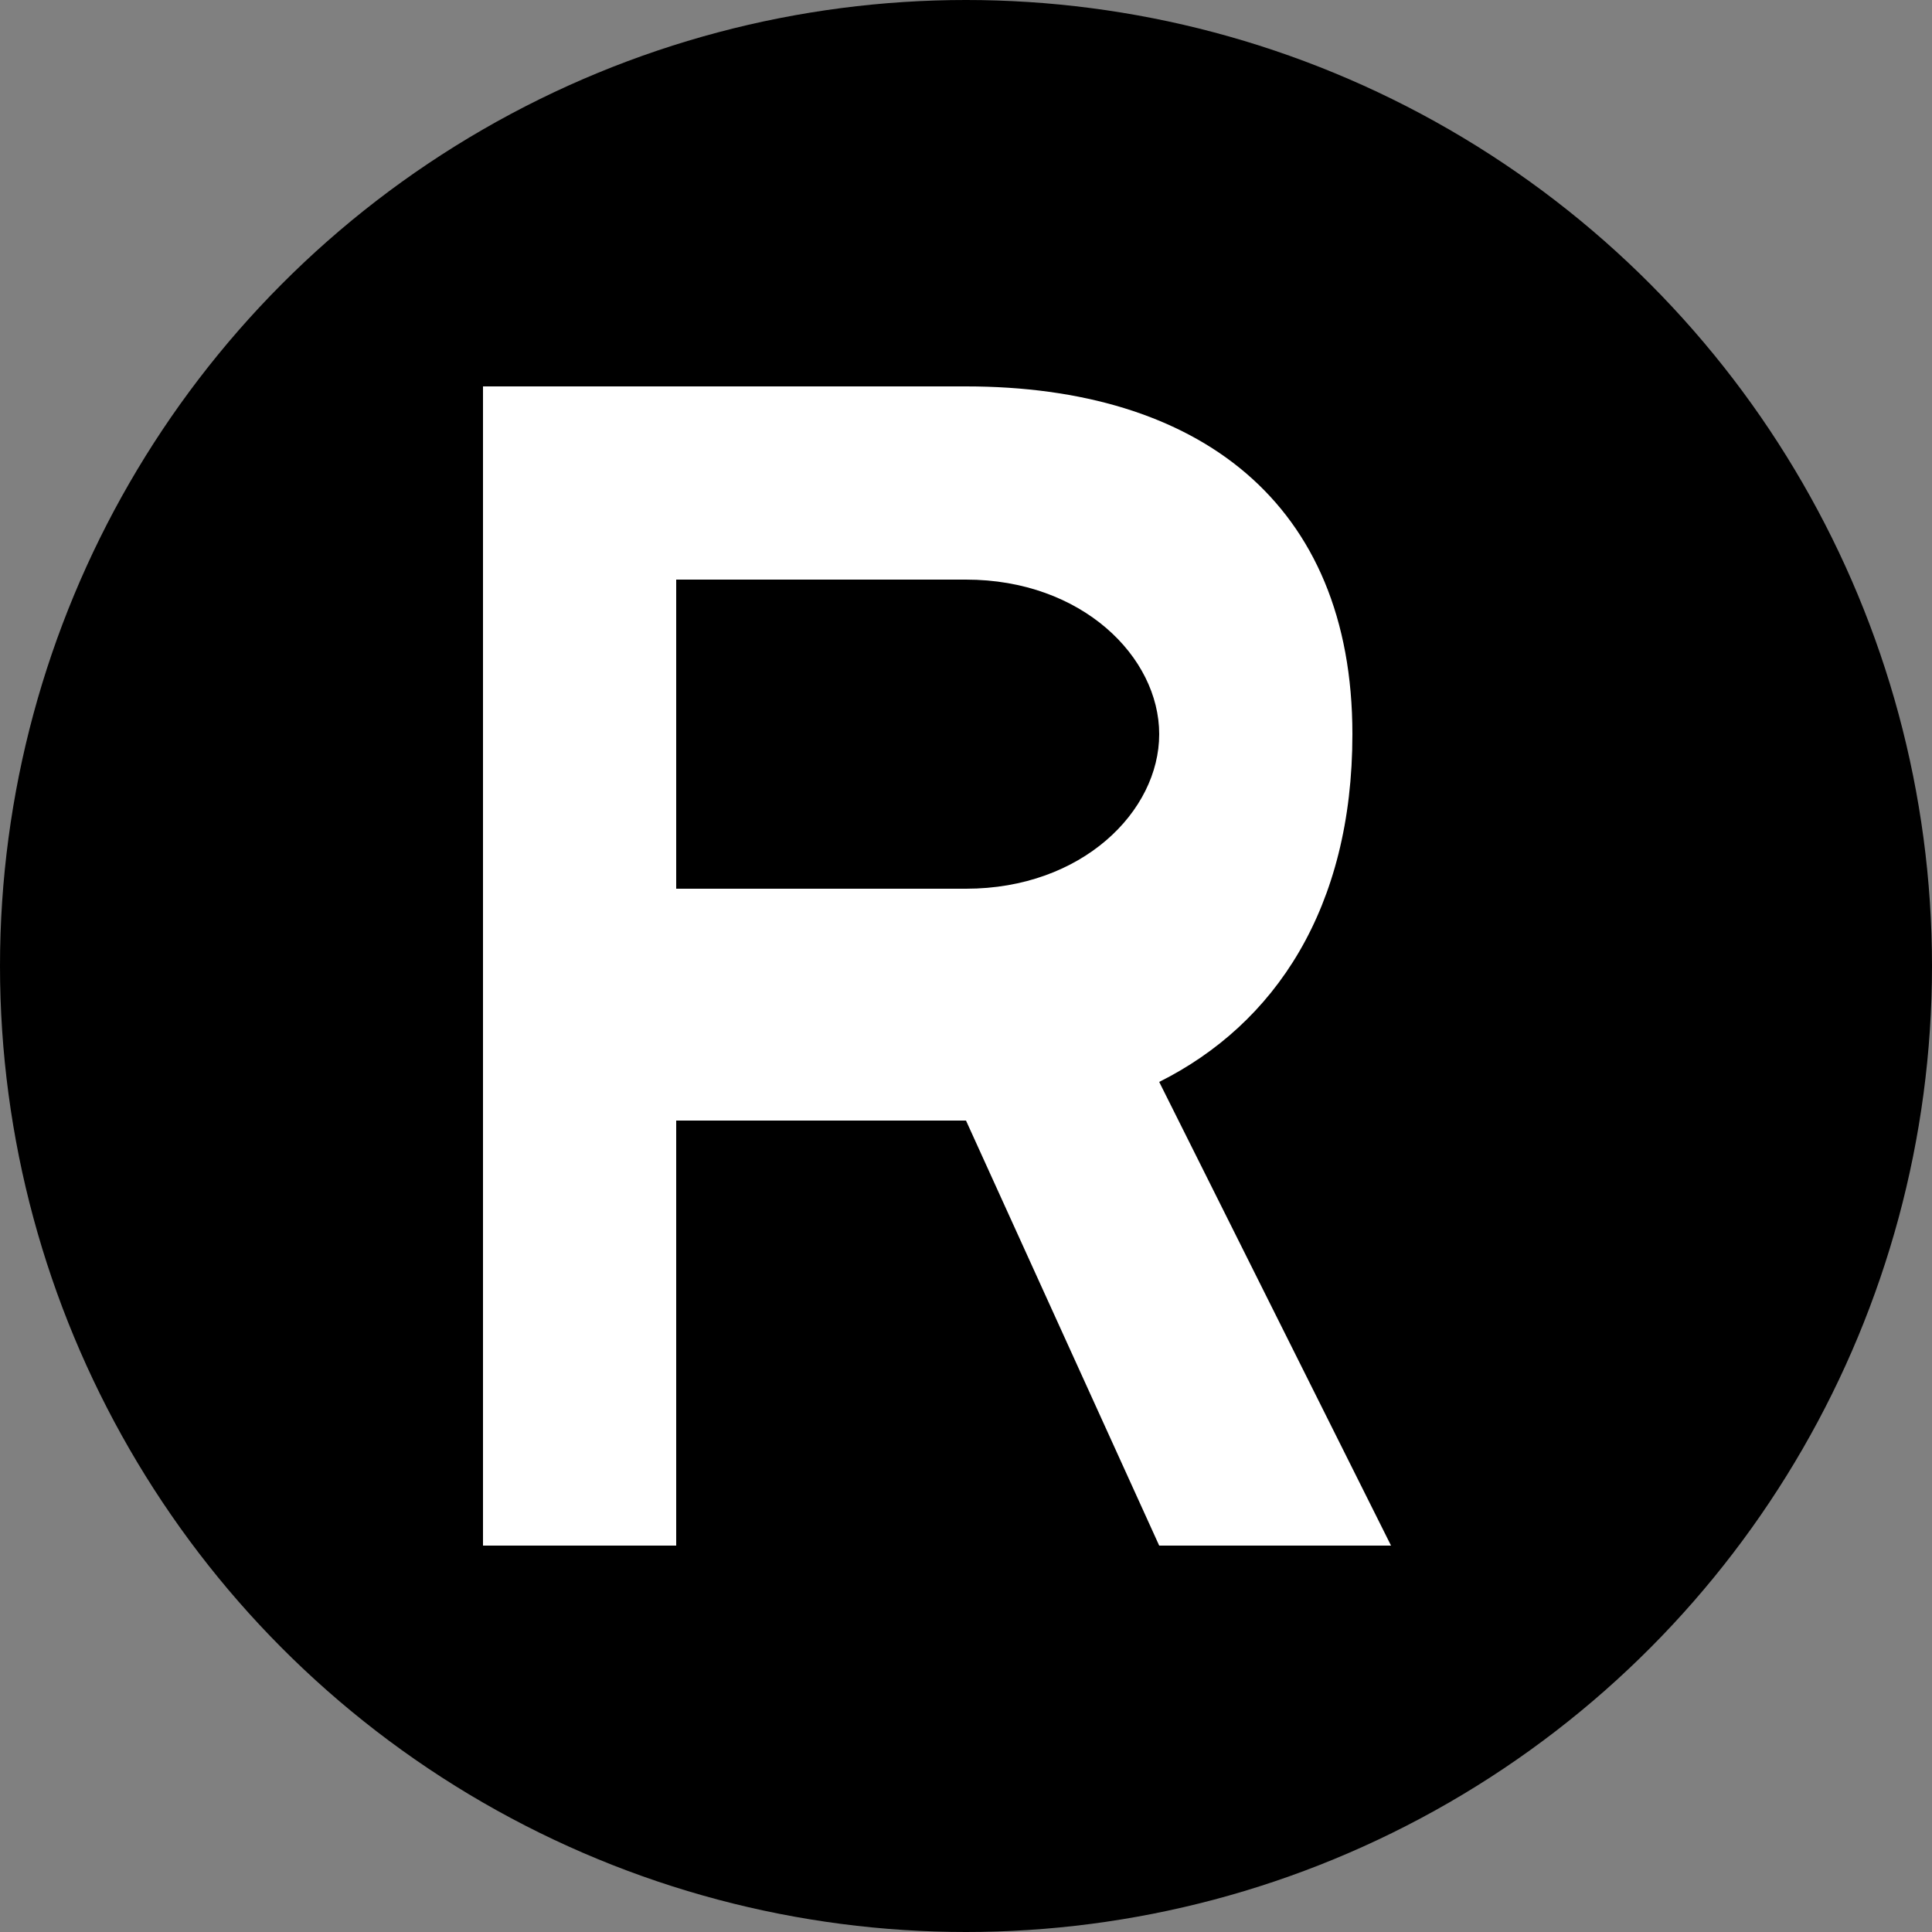 <svg width="100" height="100" viewBox="0 0 100 100" xmlns="http://www.w3.org/2000/svg">
  <rect x="0" y="0" width="100" height="100" fill="#808080" stroke="none"/>
  <circle cx="50" cy="50" r="50" fill="#000000"/>
  <g fill="#ffffff">
    <!-- Centered R letter -->
    <path d="M25 20 L25 80 L35 80 L35 58 L50 58 L60 80 L72 80 L60 56 C66 53 70 47 70 38 C70 26 62 20 50 20 Z M35 30 L50 30 C56 30 60 34 60 38 C60 42 56 46 50 46 L35 46 Z"/>
  </g>
</svg>

